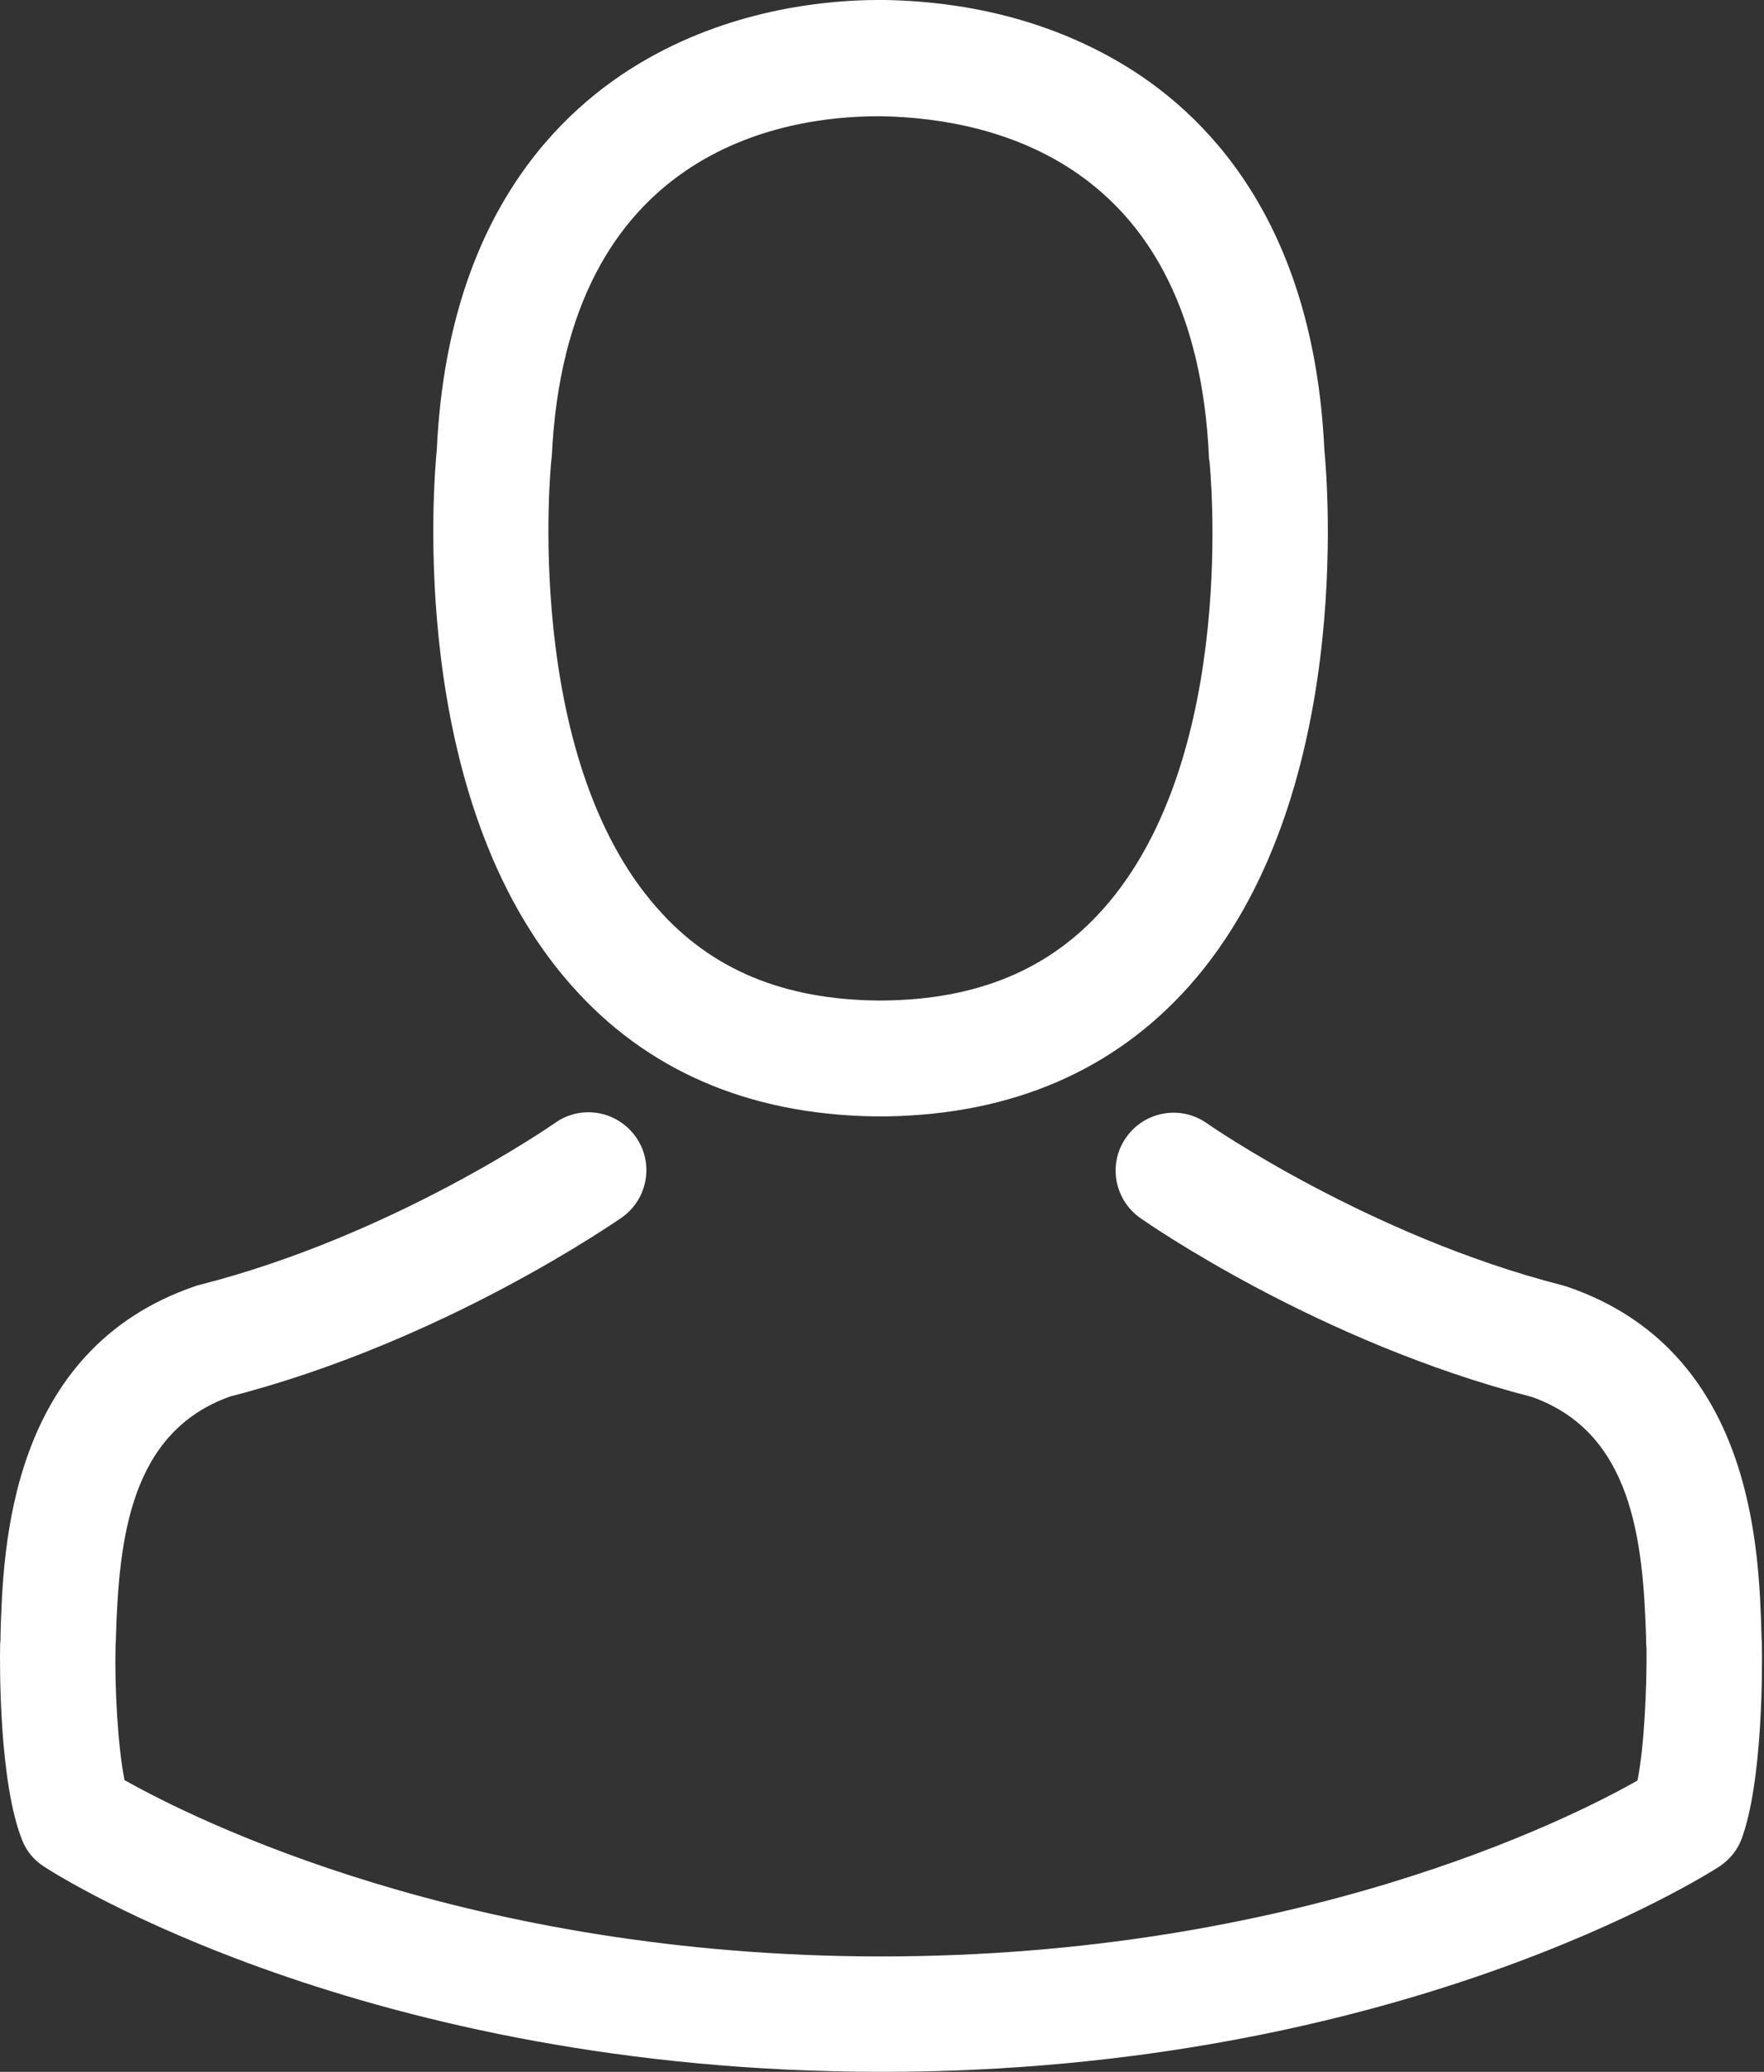 <svg width="436" height="512" viewBox="0 0 436 512" fill="none" xmlns="http://www.w3.org/2000/svg">
<rect x="0" y="0" width="436" height="512" fill="#333333" stroke="none"/>
<path d="M215.898 275.88C216.428 275.88 216.958 275.88 217.594 275.88C217.806 275.88 218.018 275.88 218.231 275.88C218.549 275.88 218.973 275.88 219.291 275.88C250.356 275.35 275.485 264.429 294.039 243.542C334.859 197.527 328.074 118.643 327.331 111.115C324.681 54.603 297.962 27.567 275.909 14.95C259.475 5.513 240.284 0.424 218.867 0H218.125C218.018 0 217.806 0 217.7 0H217.064C205.295 0 182.182 1.908 160.022 14.526C137.757 27.143 110.614 54.179 107.963 111.115C107.221 118.643 100.436 197.527 141.256 243.542C159.704 264.429 184.832 275.35 215.898 275.88ZM136.272 113.766C136.272 113.448 136.378 113.13 136.378 112.918C139.877 36.897 193.845 28.733 216.958 28.733H217.382C217.594 28.733 217.912 28.733 218.231 28.733C246.858 29.369 295.524 41.032 298.81 112.918C298.81 113.236 298.81 113.554 298.916 113.766C299.022 114.508 306.444 186.606 272.728 224.563C259.369 239.619 241.556 247.041 218.125 247.253C217.912 247.253 217.806 247.253 217.594 247.253C217.382 247.253 217.276 247.253 217.064 247.253C193.739 247.041 175.82 239.619 162.567 224.563C128.957 186.818 136.166 114.402 136.272 113.766Z" fill="white"/>
<path d="M435.478 406.716C435.478 406.61 435.478 406.504 435.478 406.398C435.478 405.55 435.372 404.702 435.372 403.747C434.736 382.754 433.357 333.664 387.342 317.972C387.024 317.866 386.6 317.76 386.282 317.654C338.464 305.461 298.704 277.894 298.28 277.576C291.813 273.017 282.906 274.608 278.347 281.075C273.788 287.543 275.379 296.449 281.846 301.008C283.649 302.28 325.847 331.65 378.648 345.221C403.352 354.021 406.109 380.422 406.851 404.596C406.851 405.55 406.851 406.398 406.957 407.246C407.063 416.789 406.427 431.526 404.73 440.008C387.554 449.763 320.228 483.479 217.806 483.479C115.809 483.479 48.059 449.657 30.776 439.902C29.08 431.42 28.338 416.683 28.55 407.14C28.55 406.292 28.656 405.444 28.656 404.49C29.398 380.316 32.155 353.915 56.859 345.115C109.66 331.544 151.858 302.068 153.661 300.902C160.128 296.343 161.719 287.437 157.16 280.969C152.6 274.502 143.694 272.911 137.227 277.47C136.803 277.788 97.255 305.355 49.225 317.548C48.801 317.654 48.483 317.76 48.165 317.866C2.149 333.664 0.771 382.754 0.135 403.641C0.135 404.596 0.135 405.444 0.029 406.292C0.029 406.398 0.029 406.504 0.029 406.61C-0.077 412.123 -0.183 440.432 5.436 454.64C6.496 457.397 8.405 459.729 10.95 461.32C14.13 463.44 90.363 512 217.912 512C345.462 512 421.695 463.334 424.875 461.32C427.314 459.729 429.328 457.397 430.389 454.64C435.69 440.538 435.584 412.229 435.478 406.716Z" fill="white"/>
</svg>
